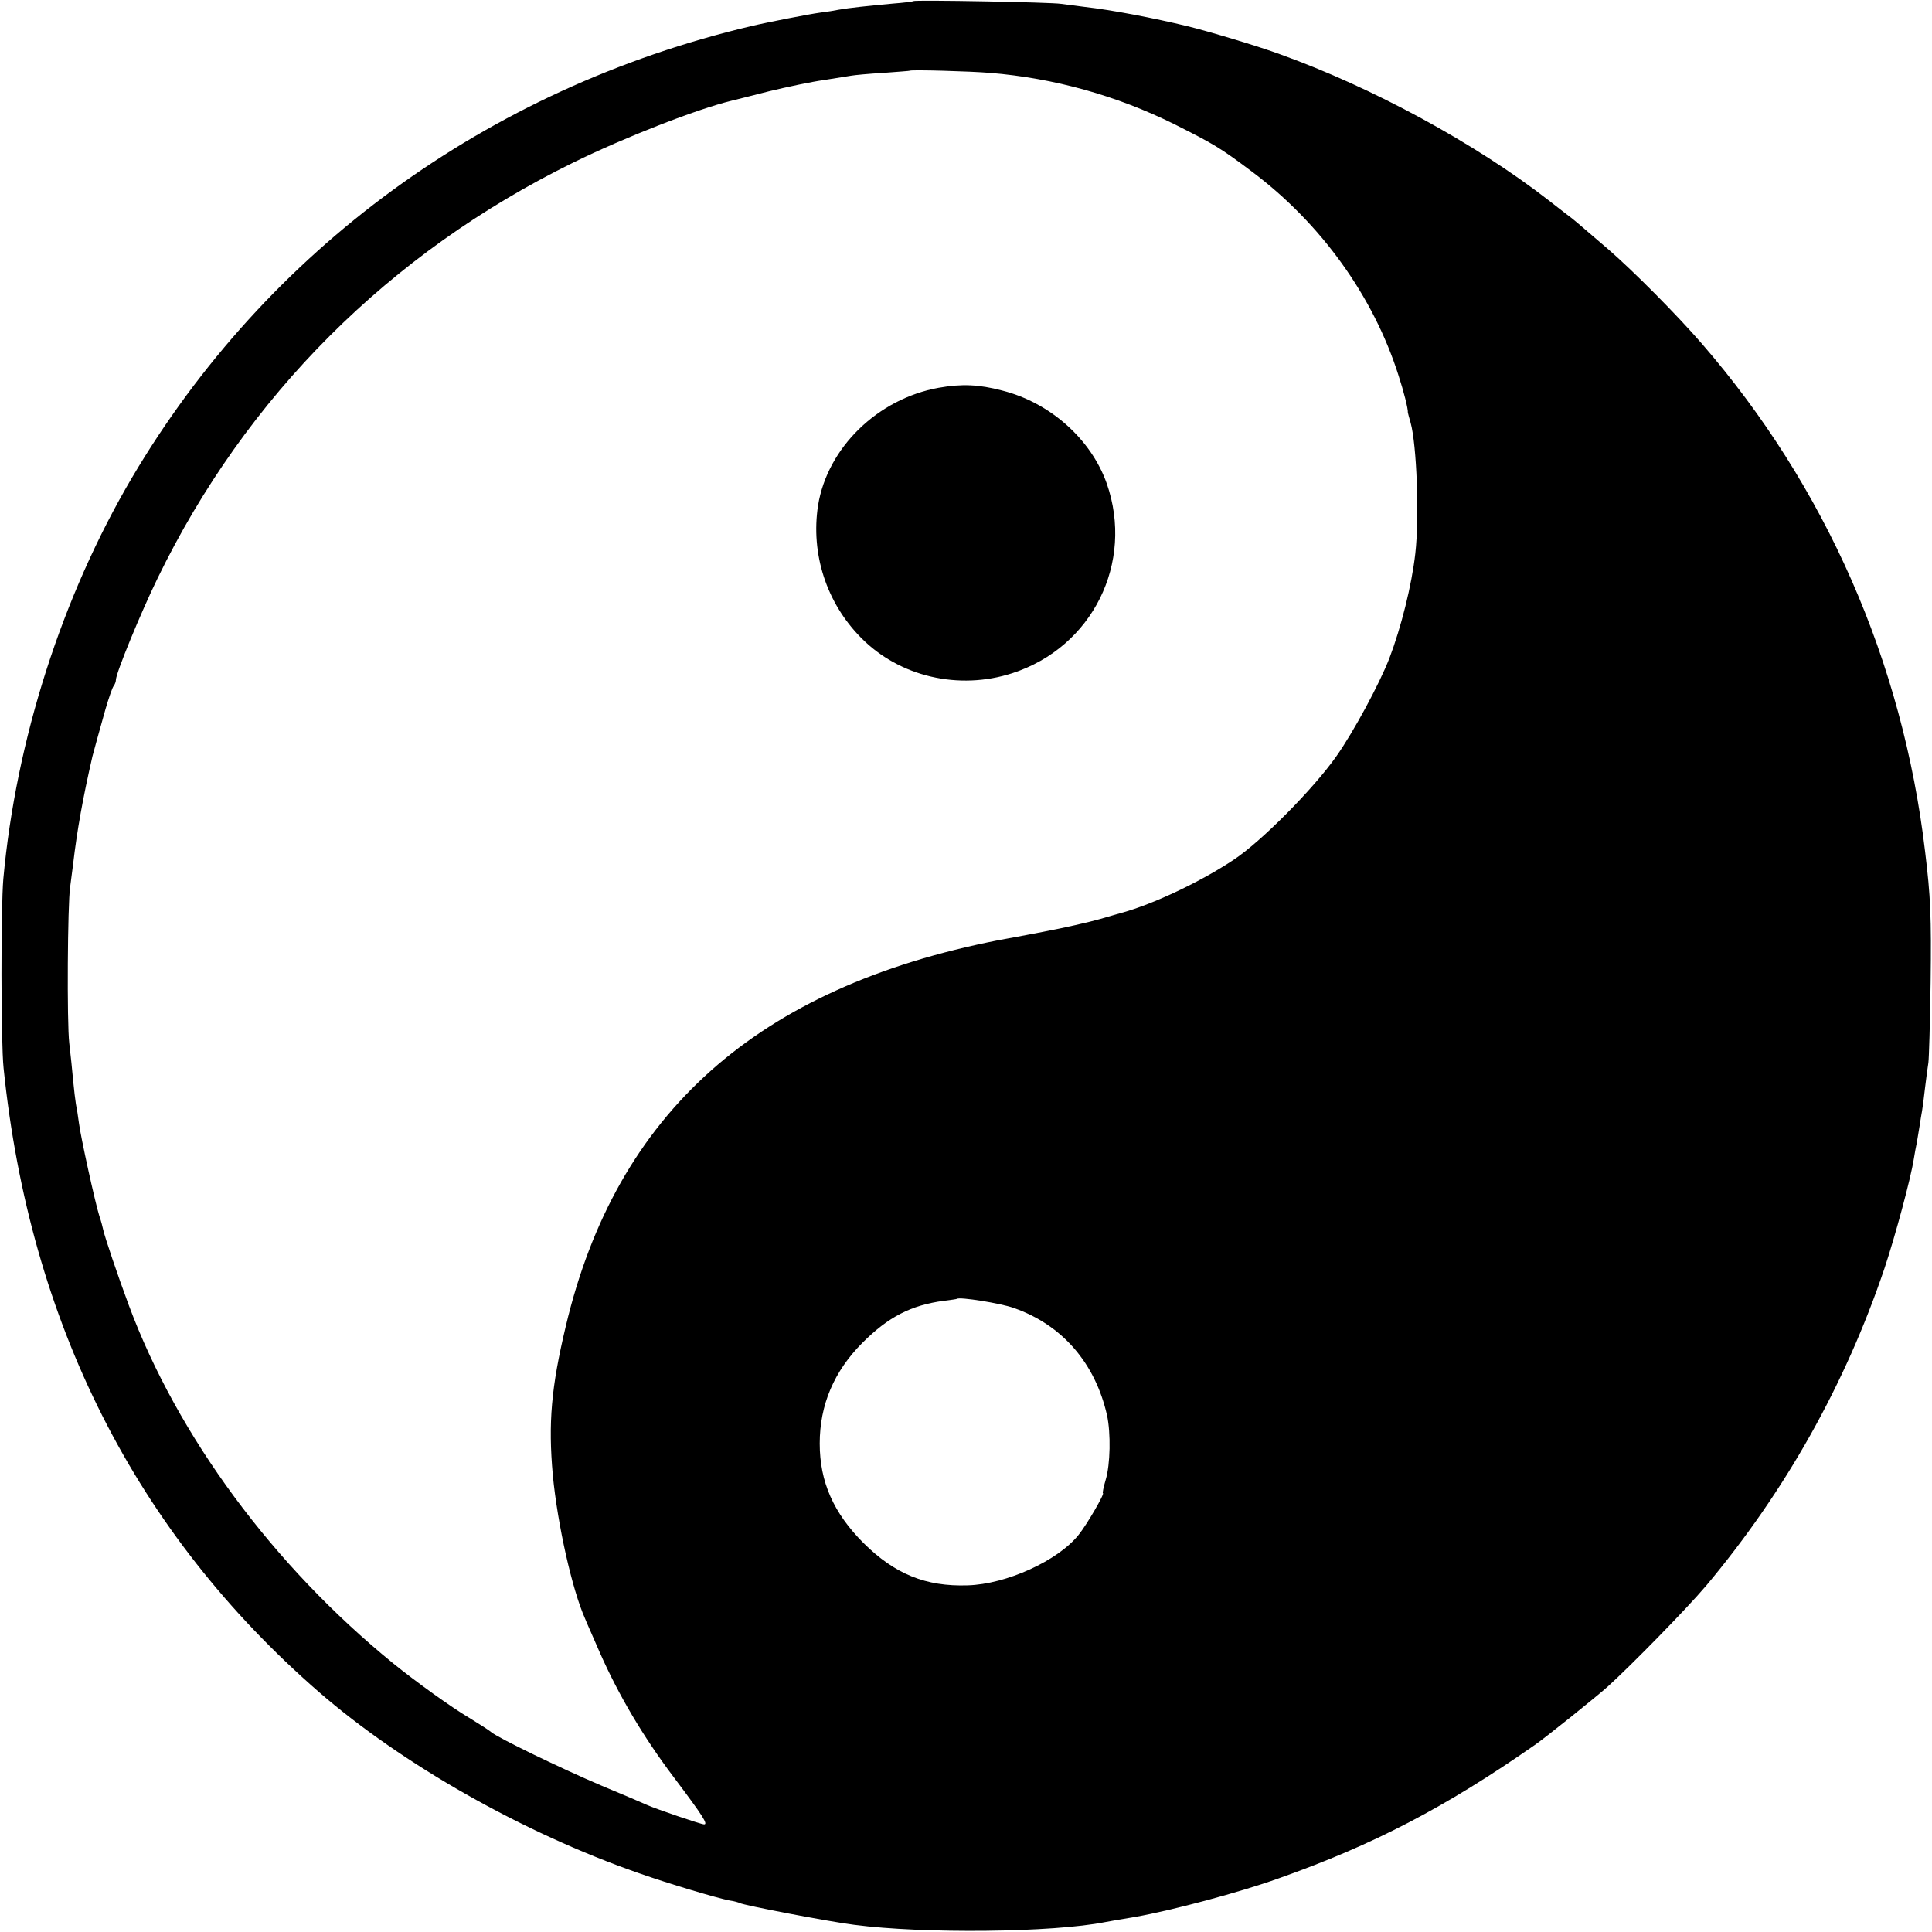 <?xml version="1.0" standalone="no"?>
<!DOCTYPE svg PUBLIC "-//W3C//DTD SVG 20010904//EN"
 "http://www.w3.org/TR/2001/REC-SVG-20010904/DTD/svg10.dtd">
<svg version="1.0" xmlns="http://www.w3.org/2000/svg"
 width="700pt" height="700pt" viewBox="0 0 700 700"
 preserveAspectRatio="xMidYMid meet">
<g transform="translate(0,700) scale(0.1,-0.1)"
fill="#000000" stroke="none">
<path d="M3309 6996 c-2 -2 -35 -6 -74 -9 -88 -8 -163 -16 -195 -22 -14 -3
-45 -8 -70 -11 -37 -5 -187 -34 -250 -49 -955 -226 -1755 -811 -2242 -1636
-253 -429 -420 -950 -466 -1454 -9 -106 -9 -590 1 -685 95 -924 479 -1683
1142 -2260 302 -262 738 -510 1160 -657 108 -38 282 -90 329 -99 16 -2 32 -7
36 -9 13 -8 326 -68 415 -79 253 -33 720 -28 910 10 11 2 61 11 110 19 130 23
375 88 517 139 345 122 605 258 928 483 38 26 220 172 265 212 87 79 285 281
357 366 286 341 504 729 646 1150 39 117 95 325 106 395 3 19 8 46 11 60 2 13
7 40 10 60 3 20 7 45 9 55 2 11 7 49 11 85 4 36 10 76 12 90 2 14 6 144 8 290
3 239 0 311 -20 475 -81 686 -360 1322 -809 1840 -90 104 -247 262 -338 341
-117 100 -120 104 -151 127 -16 12 -46 36 -67 52 -264 205 -637 408 -971 528
-78 29 -262 84 -336 102 -124 30 -275 59 -373 70 -30 4 -68 9 -85 11 -35 6
-531 15 -536 10z m278 -260 c232 -19 458 -82 668 -186 143 -72 164 -84 280
-171 250 -187 441 -452 532 -739 19 -58 35 -121 34 -135 0 -2 5 -19 10 -37 22
-79 32 -341 17 -473 -13 -116 -52 -270 -94 -380 -37 -95 -130 -267 -192 -355
-83 -118 -272 -309 -372 -375 -120 -80 -292 -161 -405 -192 -5 -1 -41 -12 -80
-23 -38 -11 -131 -32 -205 -46 -74 -14 -146 -28 -160 -30 -876 -171 -1387
-626 -1570 -1399 -53 -222 -64 -351 -47 -540 17 -178 70 -415 117 -520 4 -11
29 -66 53 -122 68 -154 157 -305 268 -452 107 -142 125 -171 110 -171 -11 0
-175 56 -206 70 -11 5 -85 37 -165 70 -148 63 -373 172 -400 194 -8 7 -44 30
-80 52 -63 37 -195 132 -275 197 -435 354 -782 824 -958 1297 -42 113 -87 247
-93 274 -2 10 -8 33 -14 50 -15 47 -68 288 -74 337 -3 24 -8 55 -11 69 -2 13
-7 52 -10 85 -3 33 -9 94 -14 135 -9 74 -6 507 3 565 2 17 7 55 11 85 14 120
35 238 70 390 2 9 26 95 47 170 12 41 25 79 30 85 4 5 8 15 8 22 0 24 90 243
151 368 320 659 840 1179 1506 1506 187 92 449 194 573 224 8 2 69 17 135 34
66 16 156 35 200 41 44 7 89 14 100 16 11 2 63 7 115 10 52 4 96 7 97 8 5 4
220 -2 290 -8z m86 -4475 c175 -61 295 -199 338 -389 14 -65 12 -178 -5 -234
-8 -27 -12 -48 -10 -48 8 0 -58 -114 -88 -151 -75 -94 -262 -179 -402 -183
-152 -5 -264 41 -377 153 -109 109 -159 222 -159 361 0 140 52 262 155 365 94
94 176 136 295 152 25 3 46 6 47 7 9 8 159 -16 206 -33z"/>
<path d="M3401 5595 c-221 -40 -403 -217 -437 -426 -27 -175 30 -353 156 -480
139 -141 354 -191 548 -128 290 94 442 400 342 687 -57 161 -205 293 -379 337
-84 22 -146 25 -230 10z"/>
</g>
</svg>
